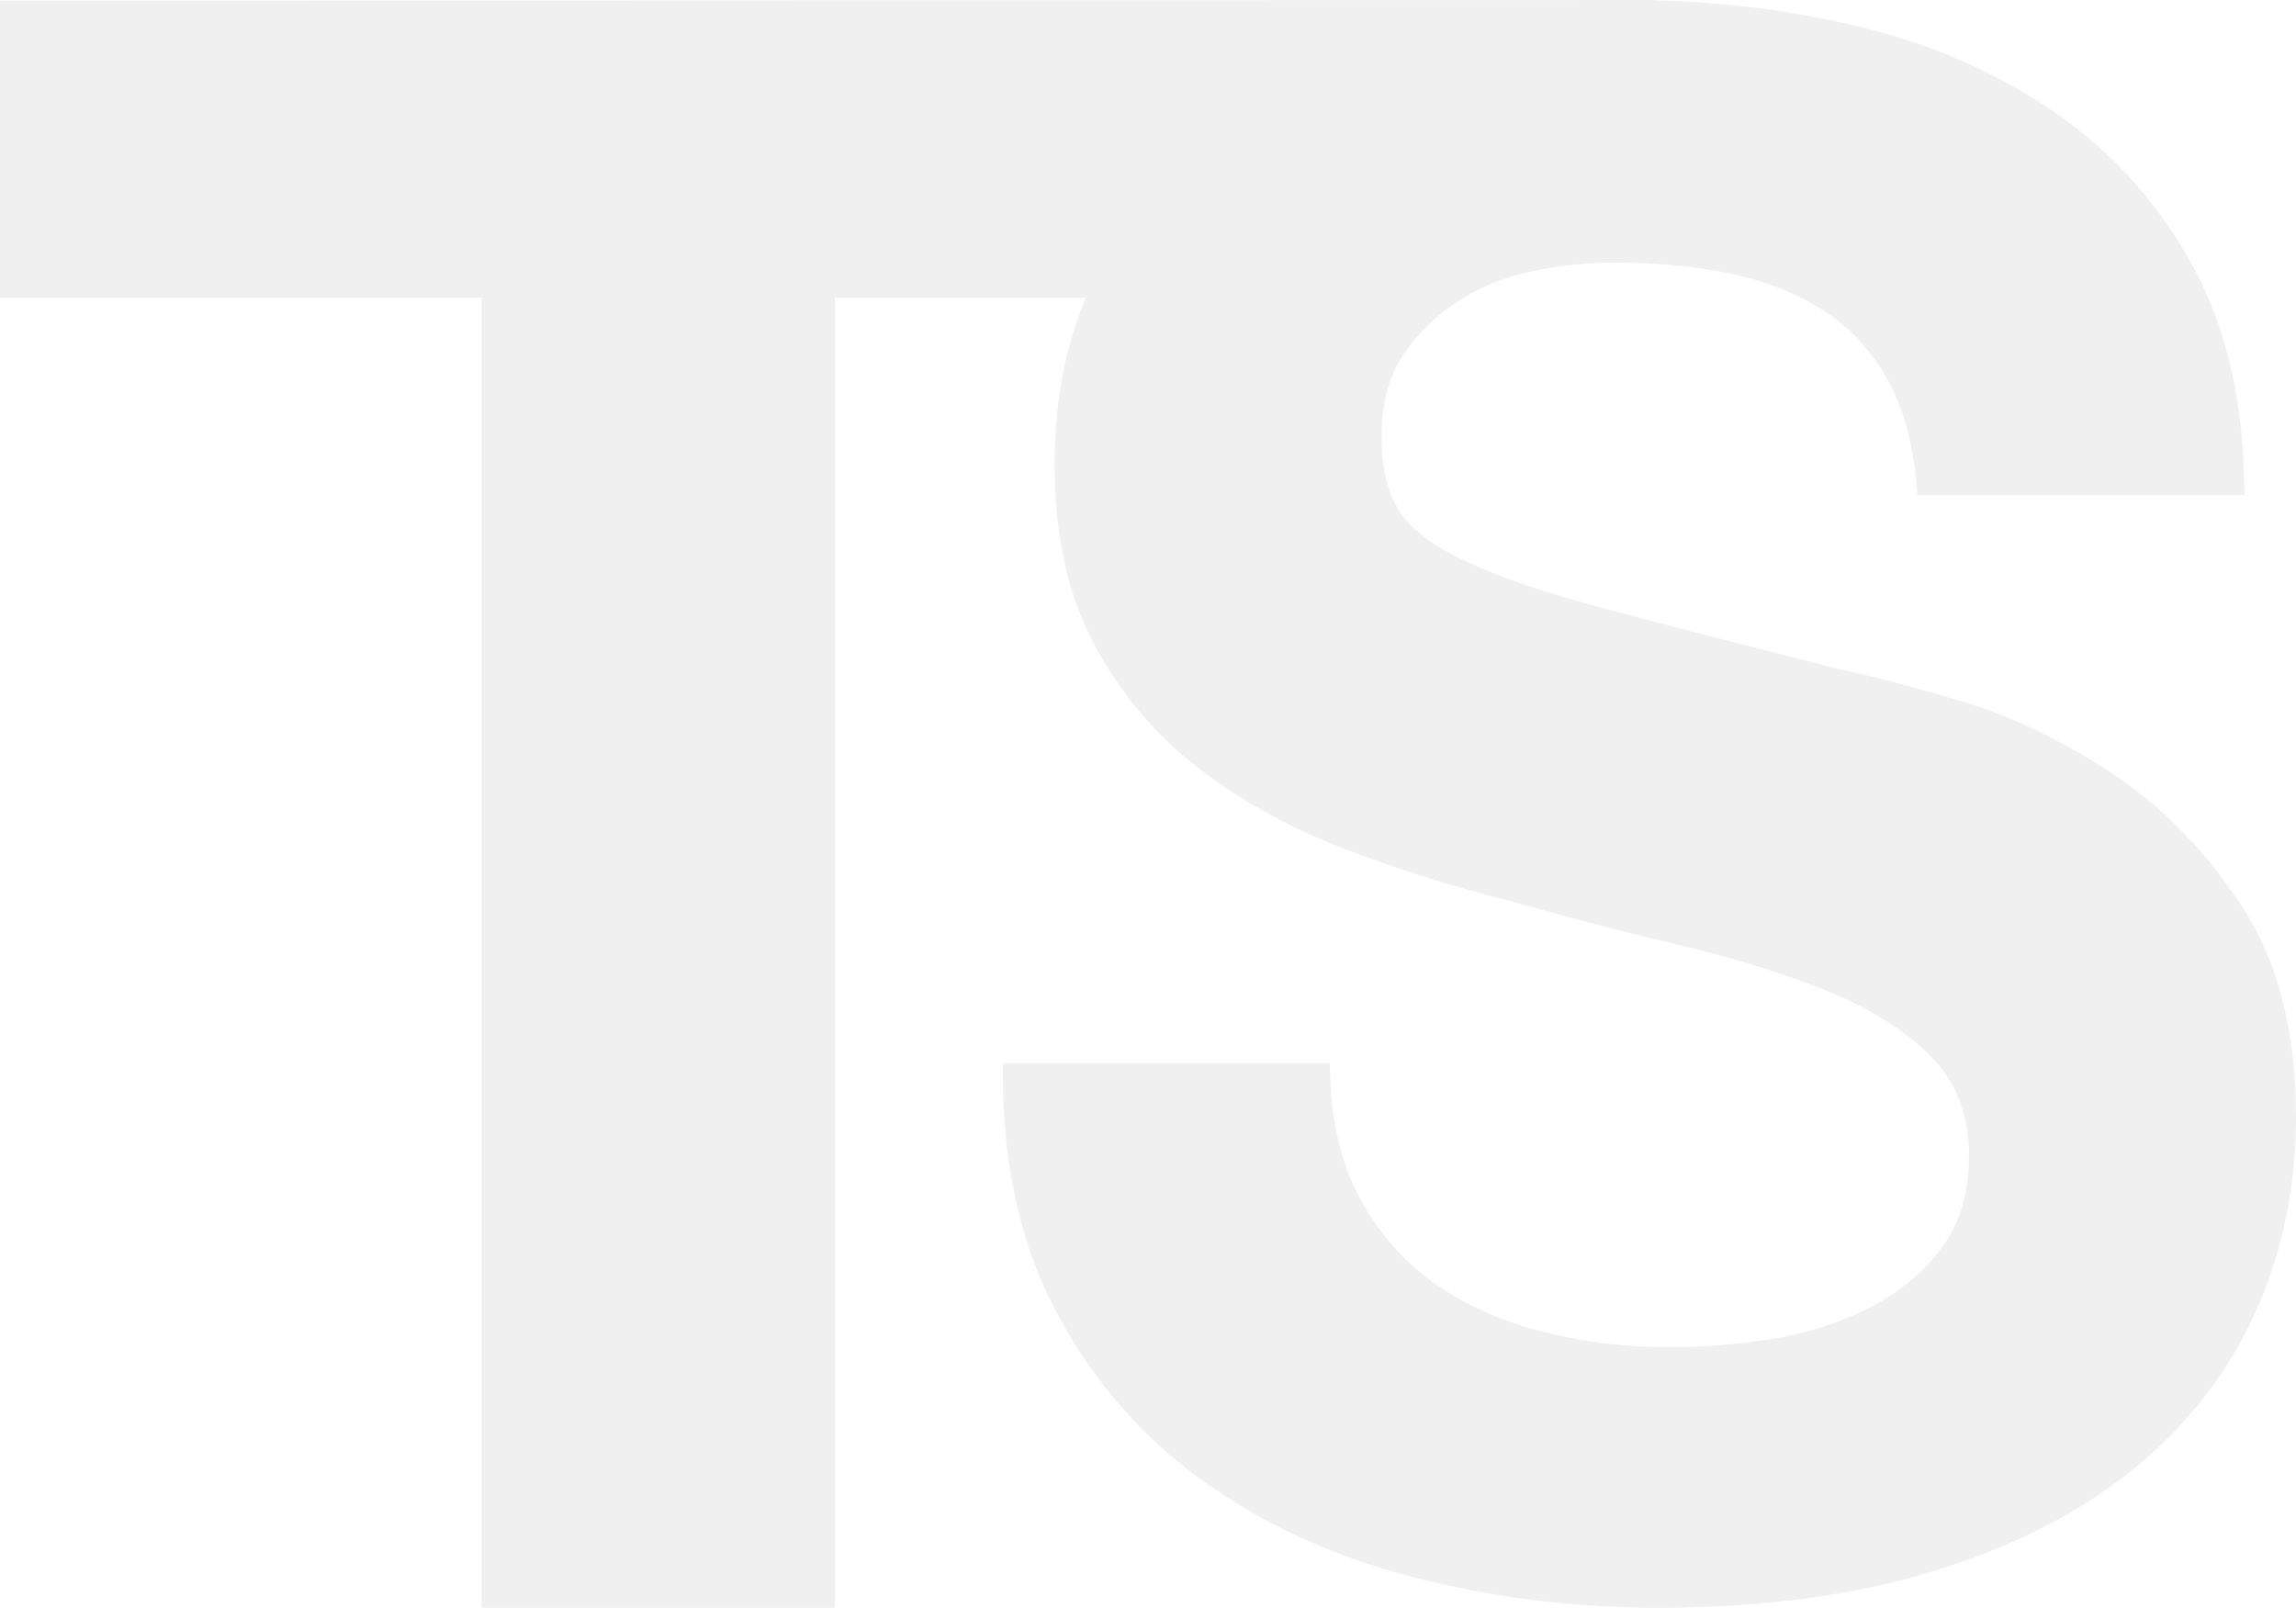 <?xml version="1.0" encoding="UTF-8"?>
<svg width="357px" height="250px" viewBox="0 0 357 250" version="1.1" xmlns="http://www.w3.org/2000/svg" xmlns:xlink="http://www.w3.org/1999/xlink">
    <!-- Generator: sketchtool 46.2 (44496) - http://www.bohemiancoding.com/sketch -->
    <title>CA7B7F8F-2058-486E-9707-68BBEEBEF546</title>
    <desc>Created with sketchtool.</desc>
    <defs></defs>
    <g id="Page-1" stroke="none" stroke-width="1" fill="none" fill-rule="evenodd" fill-opacity="0.426">
        <g id="Trojan-Scanner" transform="translate(-110, -834)" fill="#DEDEDE">
            <g id="ts" transform="translate(110, 834)">
                <path d="M252.635,0.002 L0,0.1 L0,46.3 L74.87,46.3 L74.87,250 L129.797,250 L129.797,46.3 L168.851,46.3 C165.599,53.959 163.973,62.622 163.973,72.289 C163.973,83.222 166.036,92.537 170.162,100.234 C174.288,107.932 179.696,114.346 186.387,119.478 C193.077,124.61 200.66,128.793 209.135,132.028 C217.61,135.263 226.308,137.996 235.229,140.228 C243.927,142.682 252.513,144.913 260.988,146.921 C269.463,148.929 277.046,151.272 283.737,153.949 C290.427,156.627 295.836,159.973 299.962,163.989 C304.088,168.005 306.151,173.249 306.151,179.719 C306.151,185.743 304.589,190.707 301.467,194.612 C298.345,198.516 294.442,201.584 289.758,203.815 C285.075,206.046 280.057,207.552 274.704,208.333 C269.352,209.114 264.334,209.505 259.65,209.505 C252.736,209.505 246.046,208.668 239.578,206.995 C233.11,205.321 227.479,202.755 222.684,199.297 C217.889,195.839 214.042,191.321 211.142,185.743 C208.243,180.165 206.793,173.36 206.793,165.328 L155.944,165.328 C155.721,180.054 158.397,192.771 163.973,203.481 C169.548,214.19 177.075,223.003 186.554,229.92 C196.032,236.836 206.96,241.912 219.338,245.147 C231.716,248.382 244.484,250 257.643,250 C273.924,250 288.253,248.104 300.631,244.311 C313.009,240.518 323.379,235.219 331.743,228.414 C340.106,221.609 346.406,213.521 350.644,204.15 C354.881,194.779 357,184.627 357,173.695 C357,160.308 354.156,149.32 348.469,140.73 C342.782,132.14 336.036,125.279 328.23,120.147 C320.424,115.016 312.562,111.278 304.645,108.936 C296.728,106.593 290.539,104.975 286.078,104.083 C271.136,100.29 259.037,97.166 249.781,94.712 C240.526,92.258 233.277,89.804 228.036,87.349 C222.795,84.895 219.283,82.218 217.498,79.317 C215.714,76.417 214.822,72.624 214.822,67.938 C214.822,62.807 215.937,58.568 218.168,55.221 C220.398,51.874 223.241,49.085 226.698,46.854 C230.155,44.623 234.002,43.061 238.24,42.169 C242.477,41.276 246.715,40.83 250.952,40.83 C257.42,40.83 263.386,41.388 268.85,42.503 C274.314,43.619 279.165,45.515 283.402,48.193 C287.64,50.87 291.041,54.552 293.605,59.237 C296.17,63.922 297.676,69.835 298.122,76.975 L348.971,76.975 C348.971,63.141 346.351,51.372 341.11,41.667 C335.868,31.961 328.788,23.985 319.866,17.738 C310.945,11.49 300.742,6.972 289.256,4.183 C279.001,1.693 268.346,0.315 257.291,0.048 L257.345,0 L253.958,0.001 C253.737,0 253.515,0 253.294,0 C253.074,0 252.855,0.001 252.635,0.002 Z" id="TS"></path>
            </g>
        </g>
    </g>
</svg>